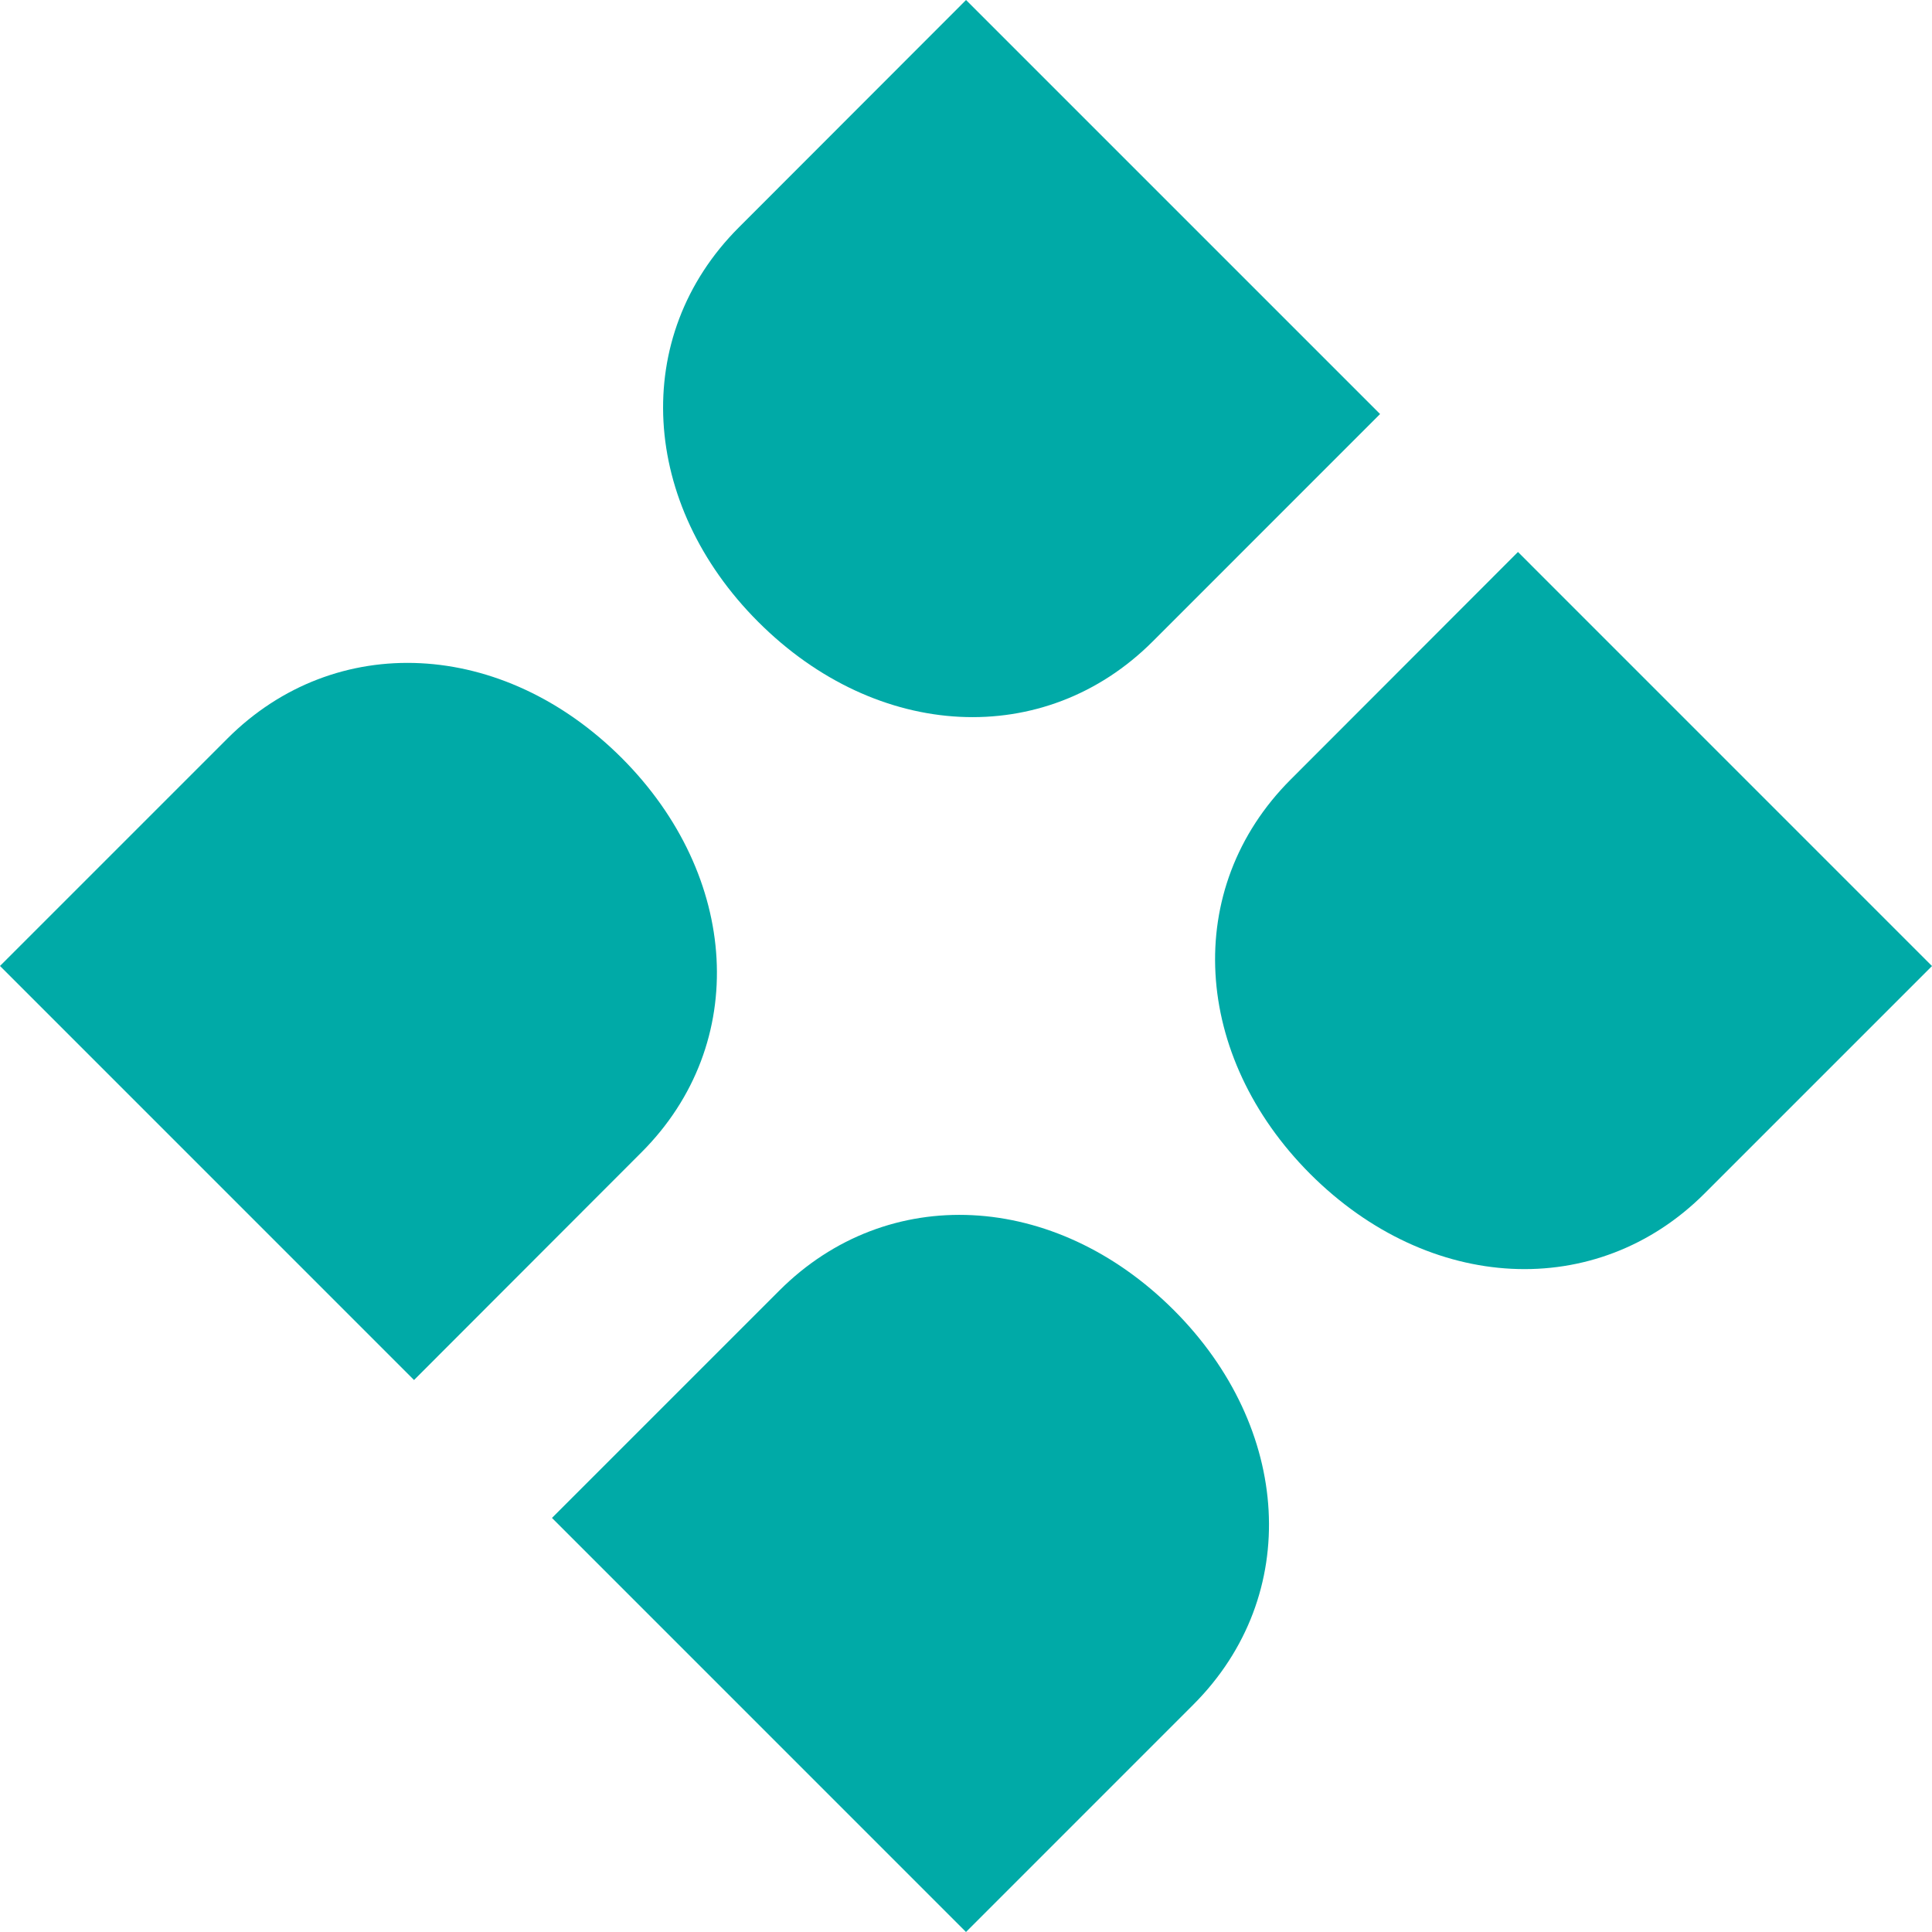 <?xml version="1.0" encoding="UTF-8"?> <svg xmlns="http://www.w3.org/2000/svg" width="40" height="40" viewBox="0 0 40 40" fill="none"><g id="Logo-Logomark-BS-Primary"><path id="Vector" d="M20 40L24.708 35.291C26.968 33.028 26.735 29.557 24.303 27.125C21.836 24.658 18.369 24.485 16.136 26.719L11.428 31.427L20 40Z" fill="#00AAA7"></path><path id="Vector_2" d="M8.572 28.572L13.276 23.863C15.54 21.604 15.303 18.129 12.875 15.696C10.409 13.23 6.942 13.057 4.708 15.291L0 19.999L8.572 28.572Z" fill="#00AAA7"></path><path id="Vector_3" d="M20.001 0L15.297 4.708C13.033 6.972 13.266 10.443 15.698 12.875C18.164 15.342 21.631 15.515 23.865 13.281L28.573 8.572L20.001 0Z" fill="#00AAA7"></path><path id="Vector_4" d="M31.428 11.428L26.724 16.137C24.46 18.4 24.697 21.871 27.125 24.304C29.591 26.77 33.058 26.943 35.292 24.709L40 20.001L31.428 11.428Z" fill="#00AAA7"></path></g></svg> 